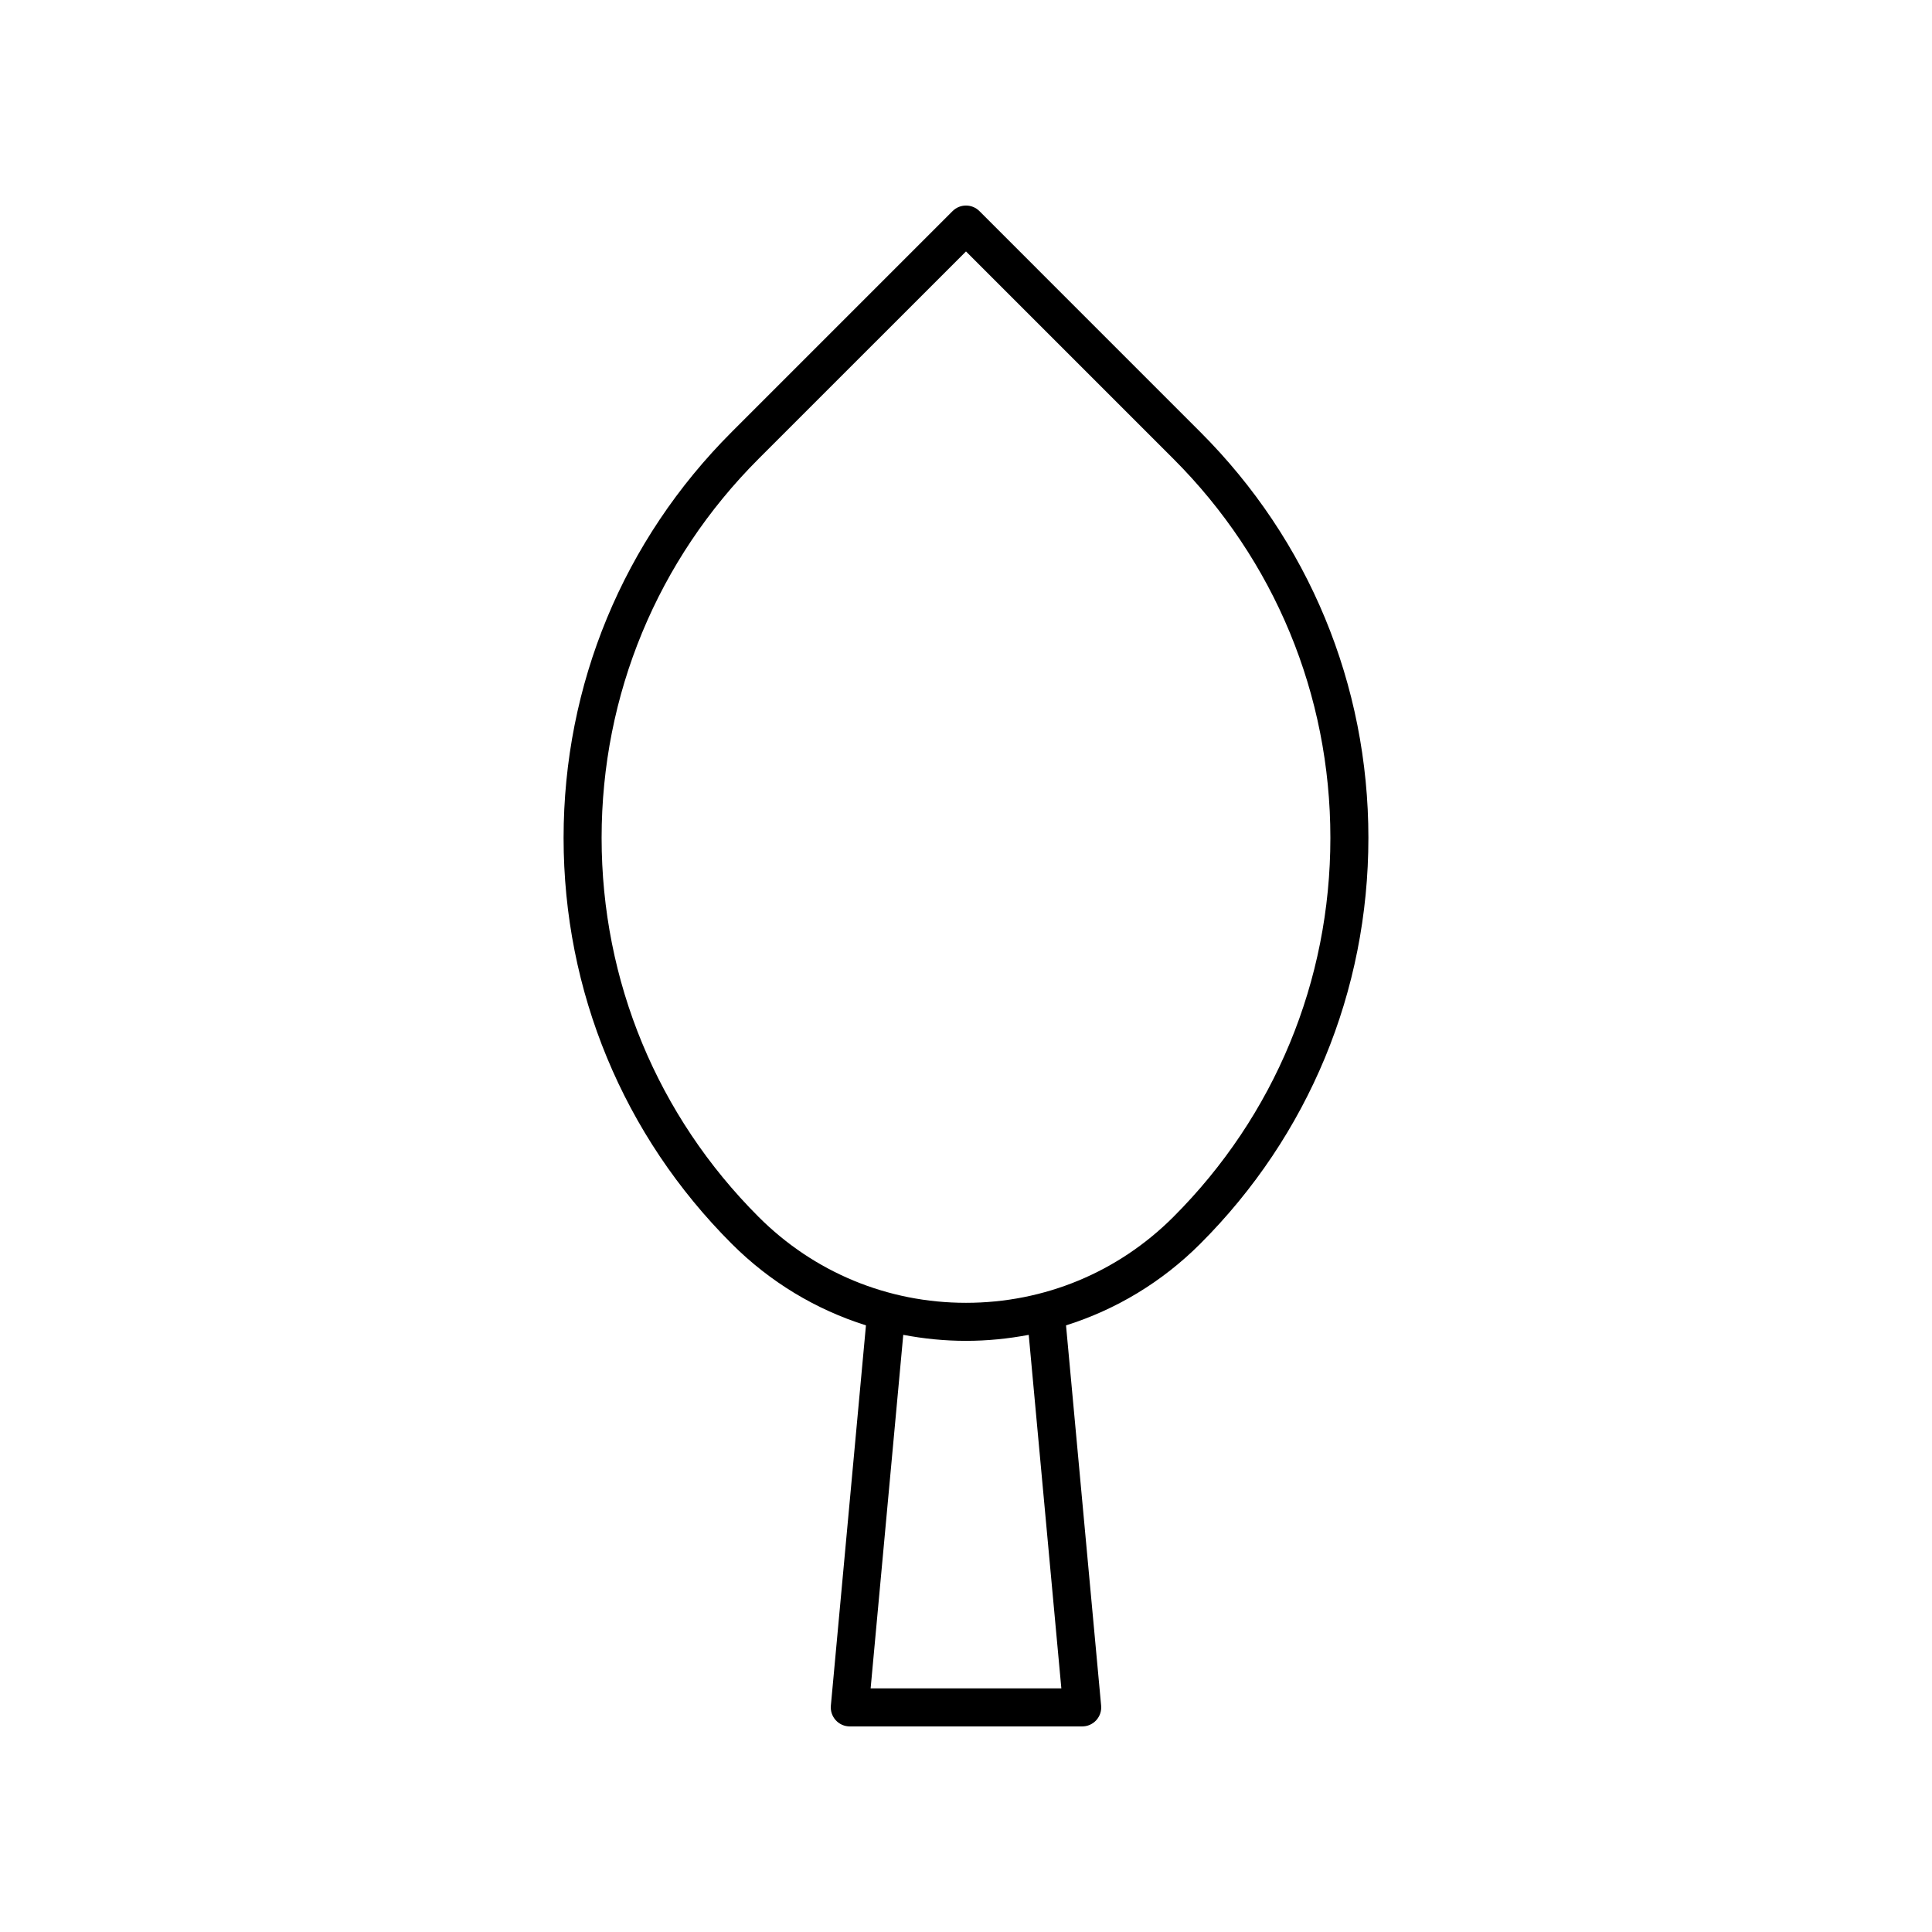 <?xml version="1.0" encoding="UTF-8"?>
<!-- Uploaded to: SVG Repo, www.svgrepo.com, Generator: SVG Repo Mixer Tools -->
<svg fill="#000000" width="800px" height="800px" version="1.1" viewBox="144 144 512 512" xmlns="http://www.w3.org/2000/svg">
 <path d="m506.64 366.05c0-40.641-15.824-78.848-44.562-107.58l-58.516-58.52c-1.969-1.969-5.156-1.969-7.125 0l-58.52 58.52c-28.738 28.734-44.562 66.941-44.562 107.58 0 40.633 15.824 78.844 44.562 107.57 10.125 10.125 22.297 17.43 35.57 21.617l-9.301 100.78c-0.129 1.41 0.34 2.809 1.293 3.856 0.953 1.051 2.305 1.648 3.723 1.648h61.594c1.418 0 2.766-0.594 3.723-1.645 0.953-1.047 1.426-2.445 1.293-3.856l-9.305-100.78c13.273-4.188 25.449-11.496 35.57-21.621 28.738-28.73 44.562-66.941 44.562-107.57zm-81.371 225.39h-50.543l8.648-93.695c5.422 1.035 10.98 1.594 16.625 1.594s11.199-0.559 16.625-1.59zm-25.27-102.18c-20.762 0-40.277-8.082-54.957-22.766-26.832-26.832-41.609-62.508-41.609-100.45 0-37.949 14.777-73.625 41.609-100.46l54.957-54.953 54.957 54.957c26.832 26.832 41.609 62.508 41.609 100.46 0 37.941-14.777 73.617-41.609 100.45-14.68 14.68-34.199 22.762-54.957 22.762z"/>
</svg>